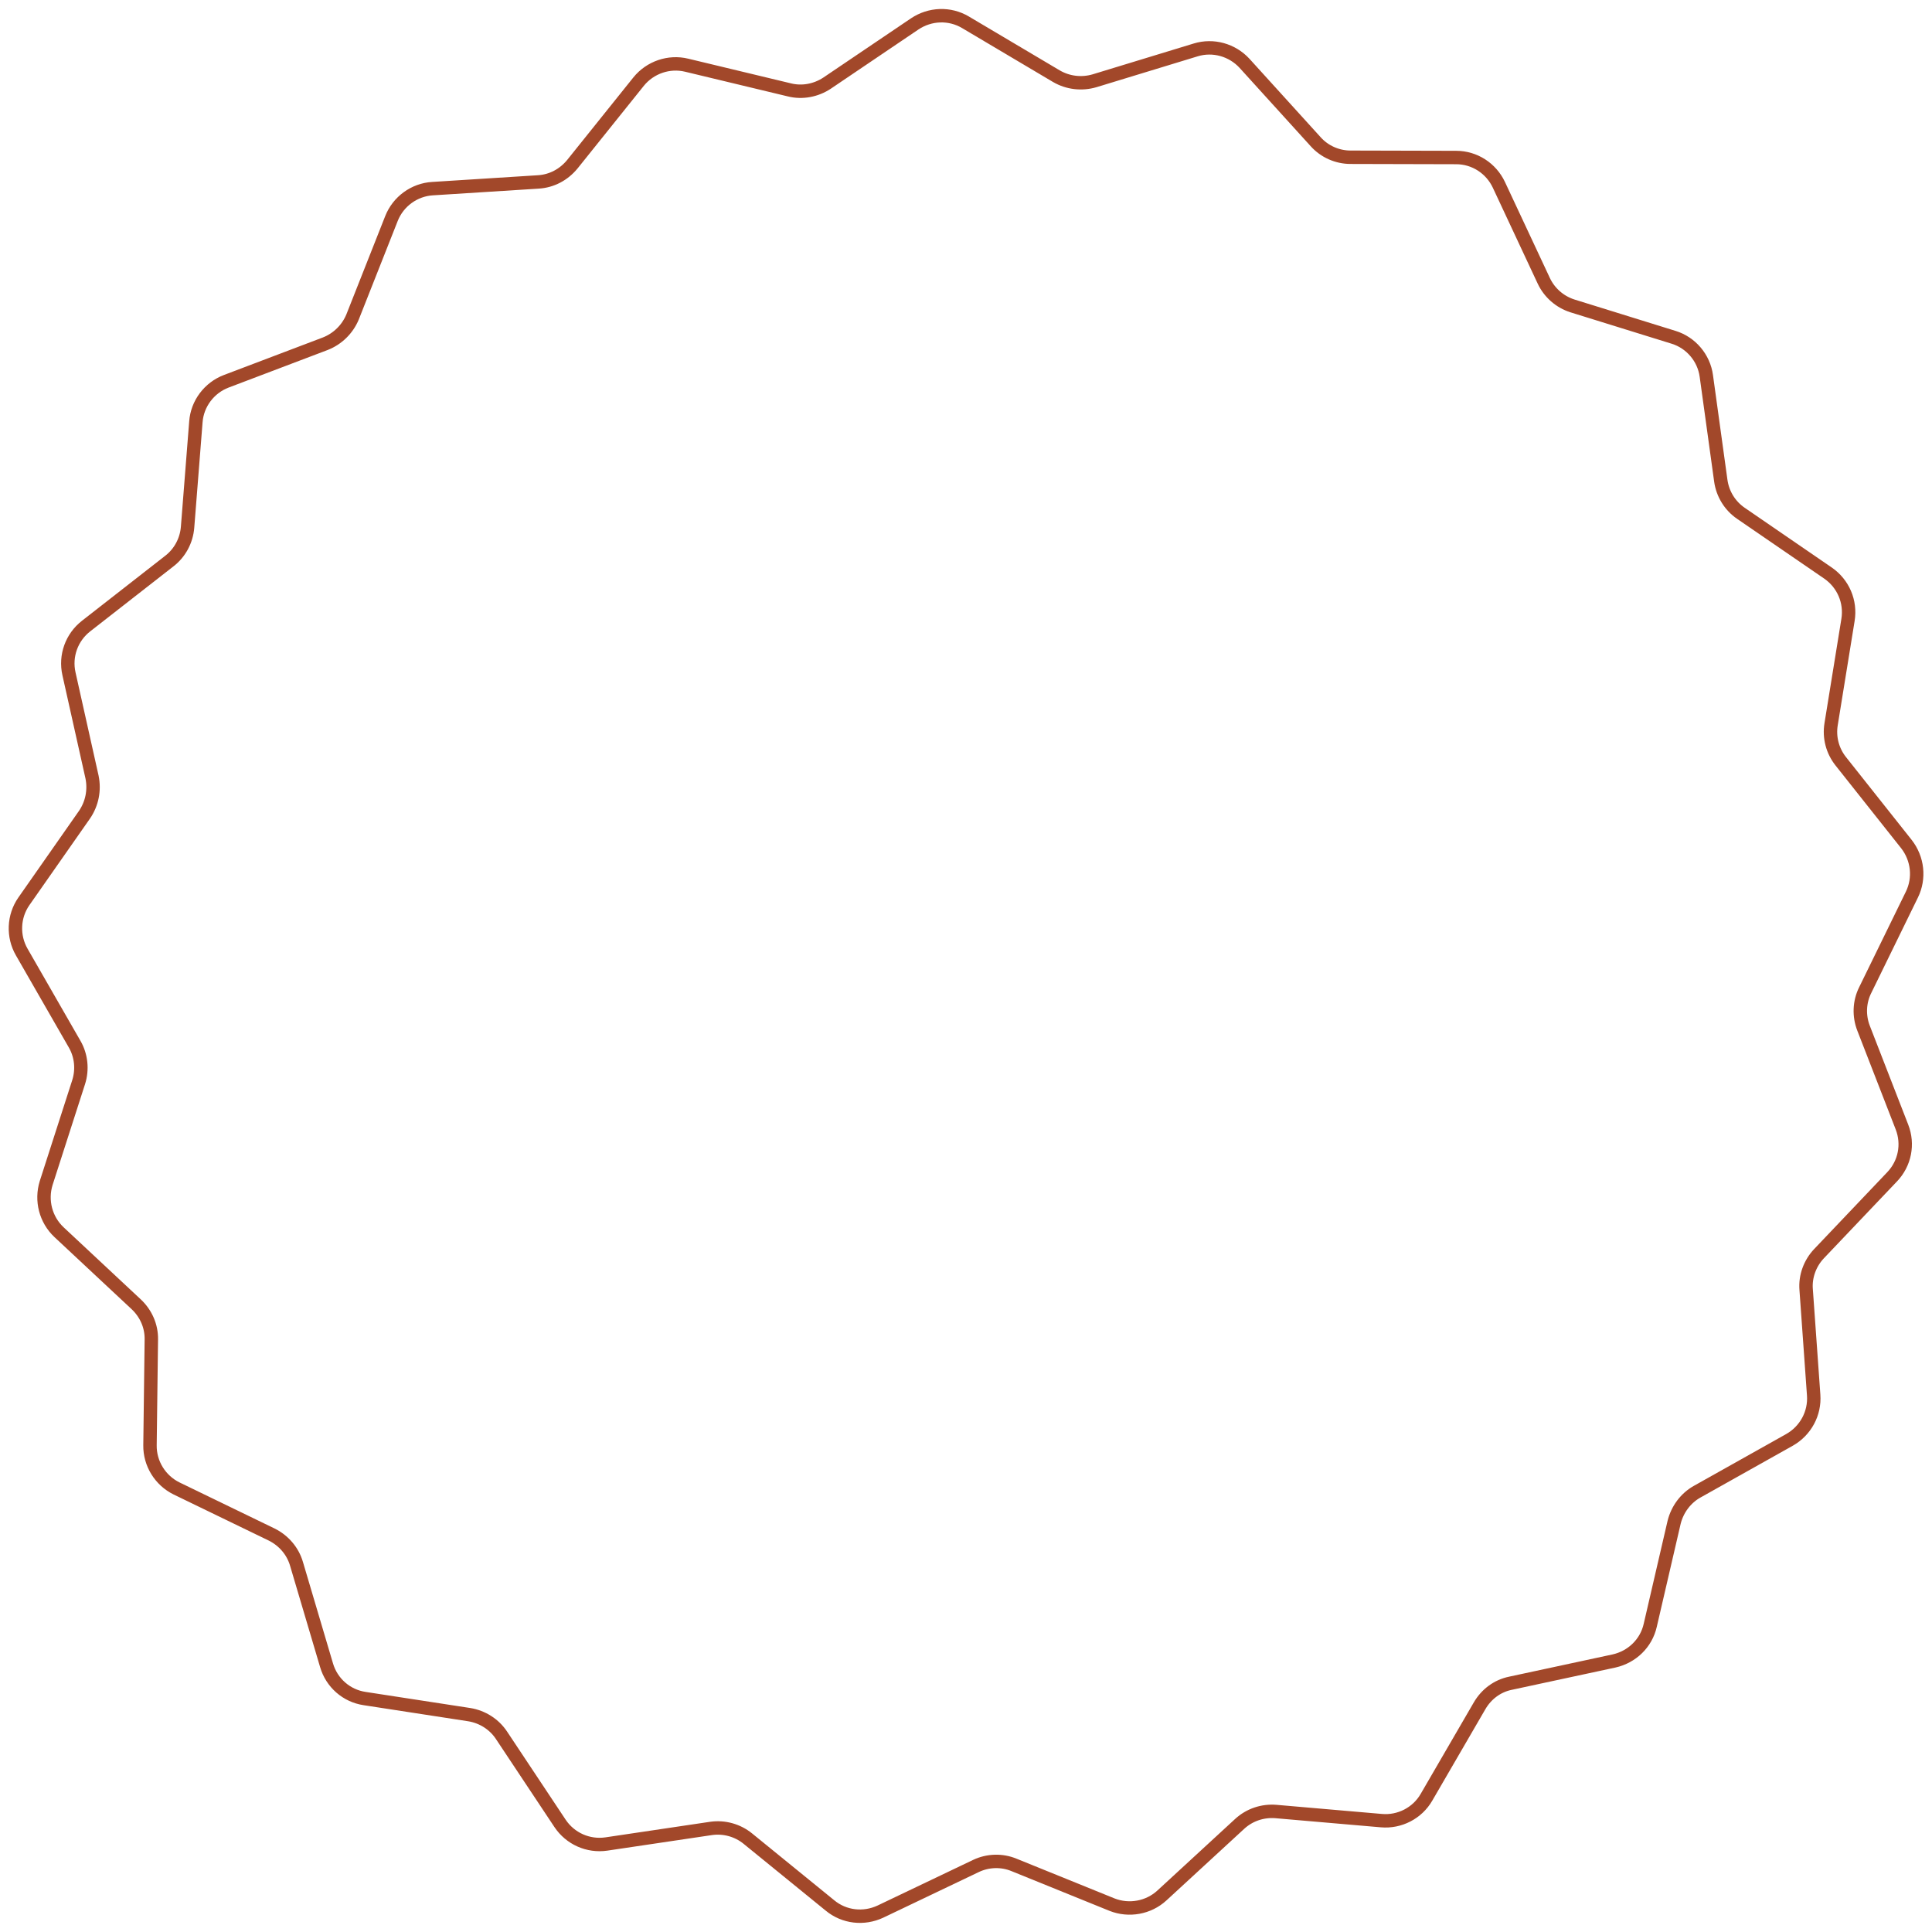 <?xml version="1.0" encoding="utf-8"?>
<!-- Generator: Adobe Illustrator 24.3.0, SVG Export Plug-In . SVG Version: 6.00 Build 0)  -->
<svg version="1.1" id="Layer_1" xmlns="http://www.w3.org/2000/svg" xmlns:xlink="http://www.w3.org/1999/xlink" x="0px" y="0px"
	 viewBox="0 0 720 720" style="enable-background:new 0 0 720 720;" xml:space="preserve">
<style type="text/css">
	.st0{fill:none;stroke:#A2482A;stroke-width:5;stroke-miterlimit:10;}
</style>
<path class="st0" d="M161.2,70.3l39.4-2.5c5-0.3,9.5-2.7,12.7-6.6L238,30.4c4.3-5.3,11.3-7.7,17.9-6.1l38.3,9.2
	c4.8,1.2,9.9,0.2,14-2.5l32.7-22.1c5.7-3.8,13-4.1,18.9-0.6l33.9,20.1c4.3,2.5,9.4,3.1,14.2,1.7l37.7-11.5c6.5-2,13.6,0,18.2,5
	l26.5,29.2c3.3,3.7,8.1,5.8,13,5.8l39.4,0.1c6.8,0,13,4,15.9,10.2l16.7,35.7c2.1,4.5,6,7.9,10.7,9.4l37.7,11.7
	c6.5,2,11.3,7.7,12.2,14.4l5.4,39.1c0.7,4.9,3.4,9.3,7.5,12.1l32.5,22.3c5.6,3.9,8.5,10.6,7.4,17.4l-6.3,38.9
	c-0.8,4.9,0.5,9.9,3.6,13.8l24.5,30.9c4.2,5.4,5,12.7,2,18.8L695.1,369c-2.2,4.4-2.4,9.6-0.6,14.2l14.3,36.8
	c2.5,6.4,1.1,13.6-3.7,18.6l-27.2,28.6c-3.4,3.6-5.2,8.5-4.8,13.4l2.8,39.3c0.5,6.8-3,13.3-9,16.7l-34.4,19.3
	c-4.3,2.4-7.4,6.6-8.6,11.4l-8.9,38.4c-1.5,6.7-6.8,11.8-13.5,13.3l-38.6,8.3c-4.9,1-9,4.1-11.5,8.4l-19.8,34.1
	c-3.4,5.9-10,9.3-16.8,8.7l-39.3-3.4c-4.9-0.4-9.8,1.2-13.5,4.6l-29,26.7c-5,4.6-12.3,5.9-18.6,3.4L377.9,695
	c-4.6-1.9-9.8-1.7-14.2,0.4l-35.6,17c-6.2,2.9-13.5,2.1-18.8-2.3l-30.6-24.9c-3.8-3.1-8.8-4.5-13.7-3.8l-39,5.8
	c-6.8,1-13.5-2-17.3-7.7l-21.8-32.8c-2.7-4.1-7.1-6.9-12-7.7l-39-6c-6.8-1-12.3-5.9-14.2-12.4l-11.2-37.8c-1.4-4.8-4.8-8.7-9.2-10.9
	l-35.5-17.2c-6.1-3-10-9.3-9.9-16.1l0.5-39.4c0.1-5-2-9.7-5.6-13.1L22,459.2c-5-4.7-6.8-11.8-4.8-18.3l12.1-37.6
	c1.5-4.7,1-9.9-1.5-14.2L8.1,354.8c-3.4-5.9-3.1-13.3,0.8-18.9l22.6-32.3c2.8-4.1,3.8-9.1,2.8-14l-8.6-38.5
	c-1.5-6.7,1-13.6,6.4-17.8l31-24.2c3.9-3,6.4-7.6,6.8-12.6l3.1-39.3c0.5-6.8,5-12.7,11.3-15.1l36.9-14c4.6-1.8,8.3-5.4,10.2-10
	l14.5-36.7C148.4,75.1,154.4,70.7,161.2,70.3z"/>
</svg>
